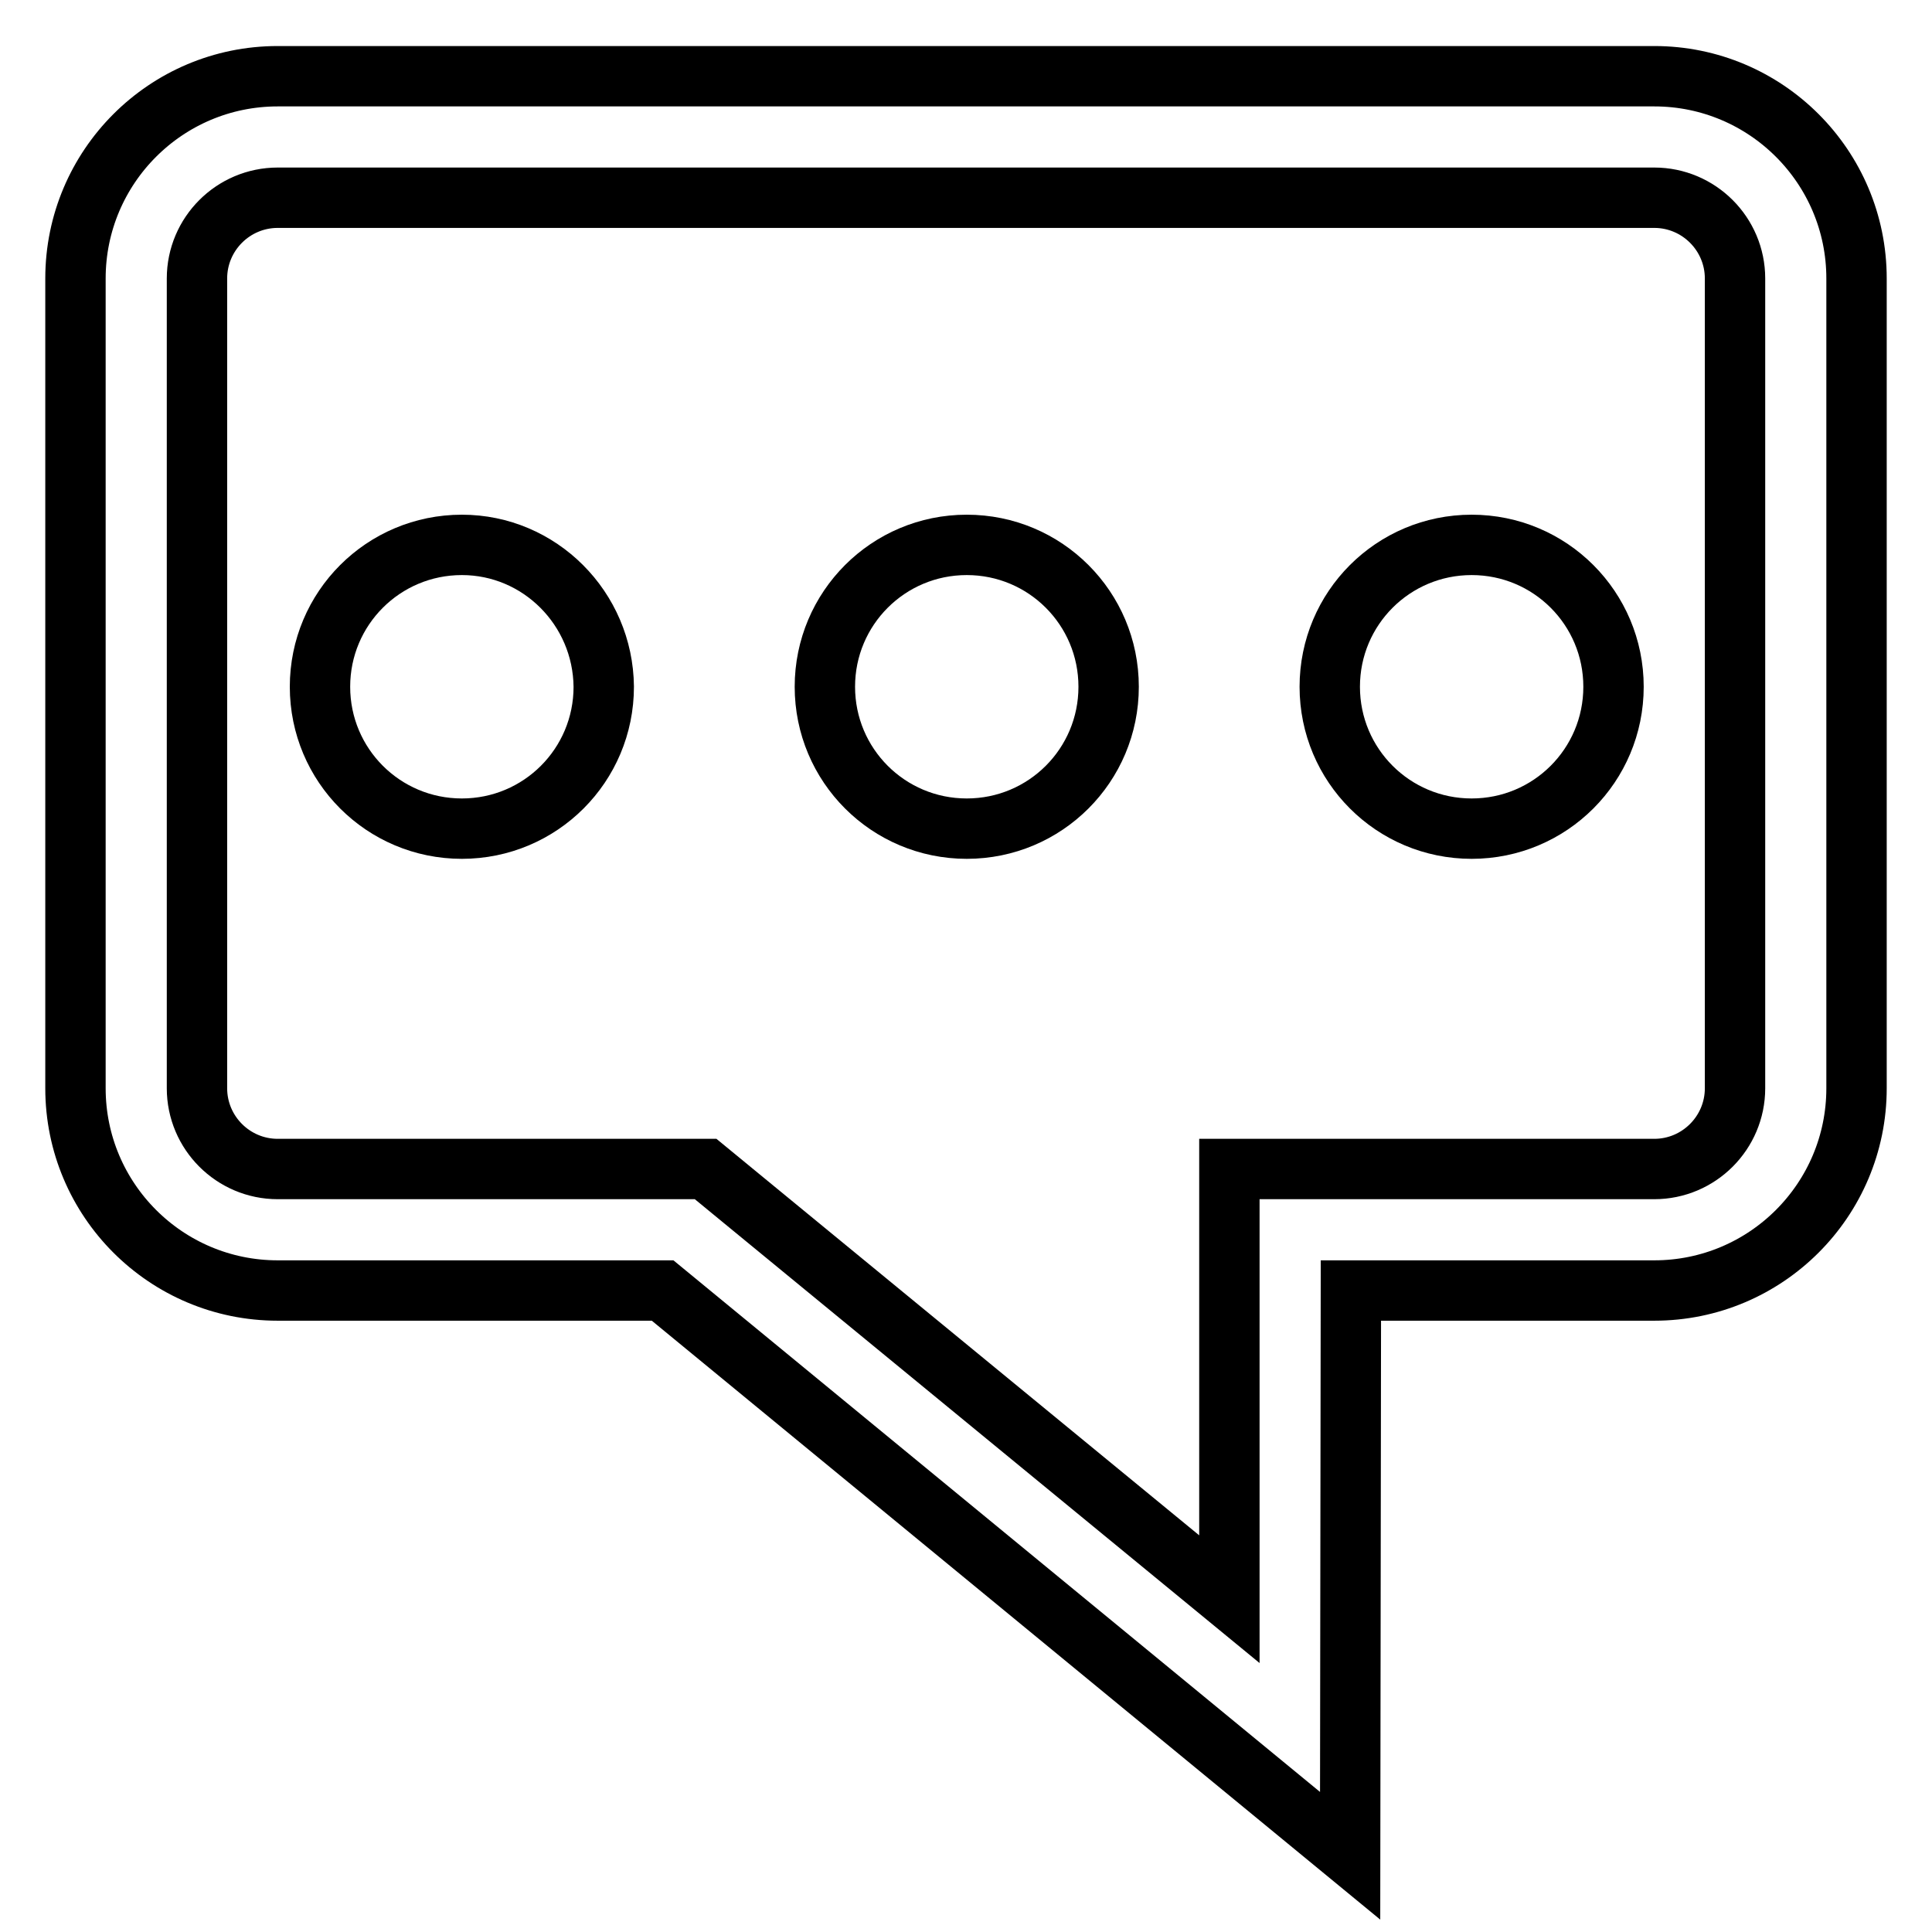 <?xml version="1.0" encoding="utf-8"?>
<!-- Svg Vector Icons : http://www.onlinewebfonts.com/icon -->
<!DOCTYPE svg PUBLIC "-//W3C//DTD SVG 1.1//EN" "http://www.w3.org/Graphics/SVG/1.1/DTD/svg11.dtd">
<svg version="1.1" xmlns="http://www.w3.org/2000/svg" xmlns:xlink="http://www.w3.org/1999/xlink" x="0px" y="0px" viewBox="0 0 256 256" enable-background="new 0 0 256 256" xml:space="preserve">
<g> <path stroke-width="8" fill-opacity="0" stroke="#000000"  d="M219.2,10.1H36.8C22,10.1,10,22.1,10,36.9v107.3C10,159,22,171,36.8,171h51l91.1,74.9L179,171h40.2 c14.8,0,26.8-12,26.8-26.8V36.9C246,22.1,234,10.1,219.2,10.1z M229.9,144.2c0,5.9-4.8,10.7-10.7,10.7h-56.3l0,16.1l0,40.9 L98,158.6l-4.5-3.7H36.8c-5.9,0-10.7-4.8-10.7-10.7V36.9c0-5.9,4.8-10.7,10.7-10.7h182.4c5.9,0,10.7,4.8,10.7,10.7V144.2 L229.9,144.2z M61.2,72.2c-10.4,0-18.8,8.4-18.8,18.8c0,10.4,8.4,18.8,18.8,18.8c10.4,0,18.8-8.4,18.8-18.8 C79.9,80.6,71.5,72.2,61.2,72.2z M128.1,72.2c-10.4,0-18.8,8.4-18.8,18.8c0,10.4,8.4,18.8,18.8,18.8s18.8-8.4,18.8-18.8 C146.9,80.6,138.5,72.2,128.1,72.2z M195,72.2c-10.4,0-18.8,8.4-18.8,18.8c0,10.4,8.4,18.8,18.8,18.8s18.8-8.4,18.8-18.8 C213.8,80.6,205.4,72.2,195,72.2z"/></g>
</svg>